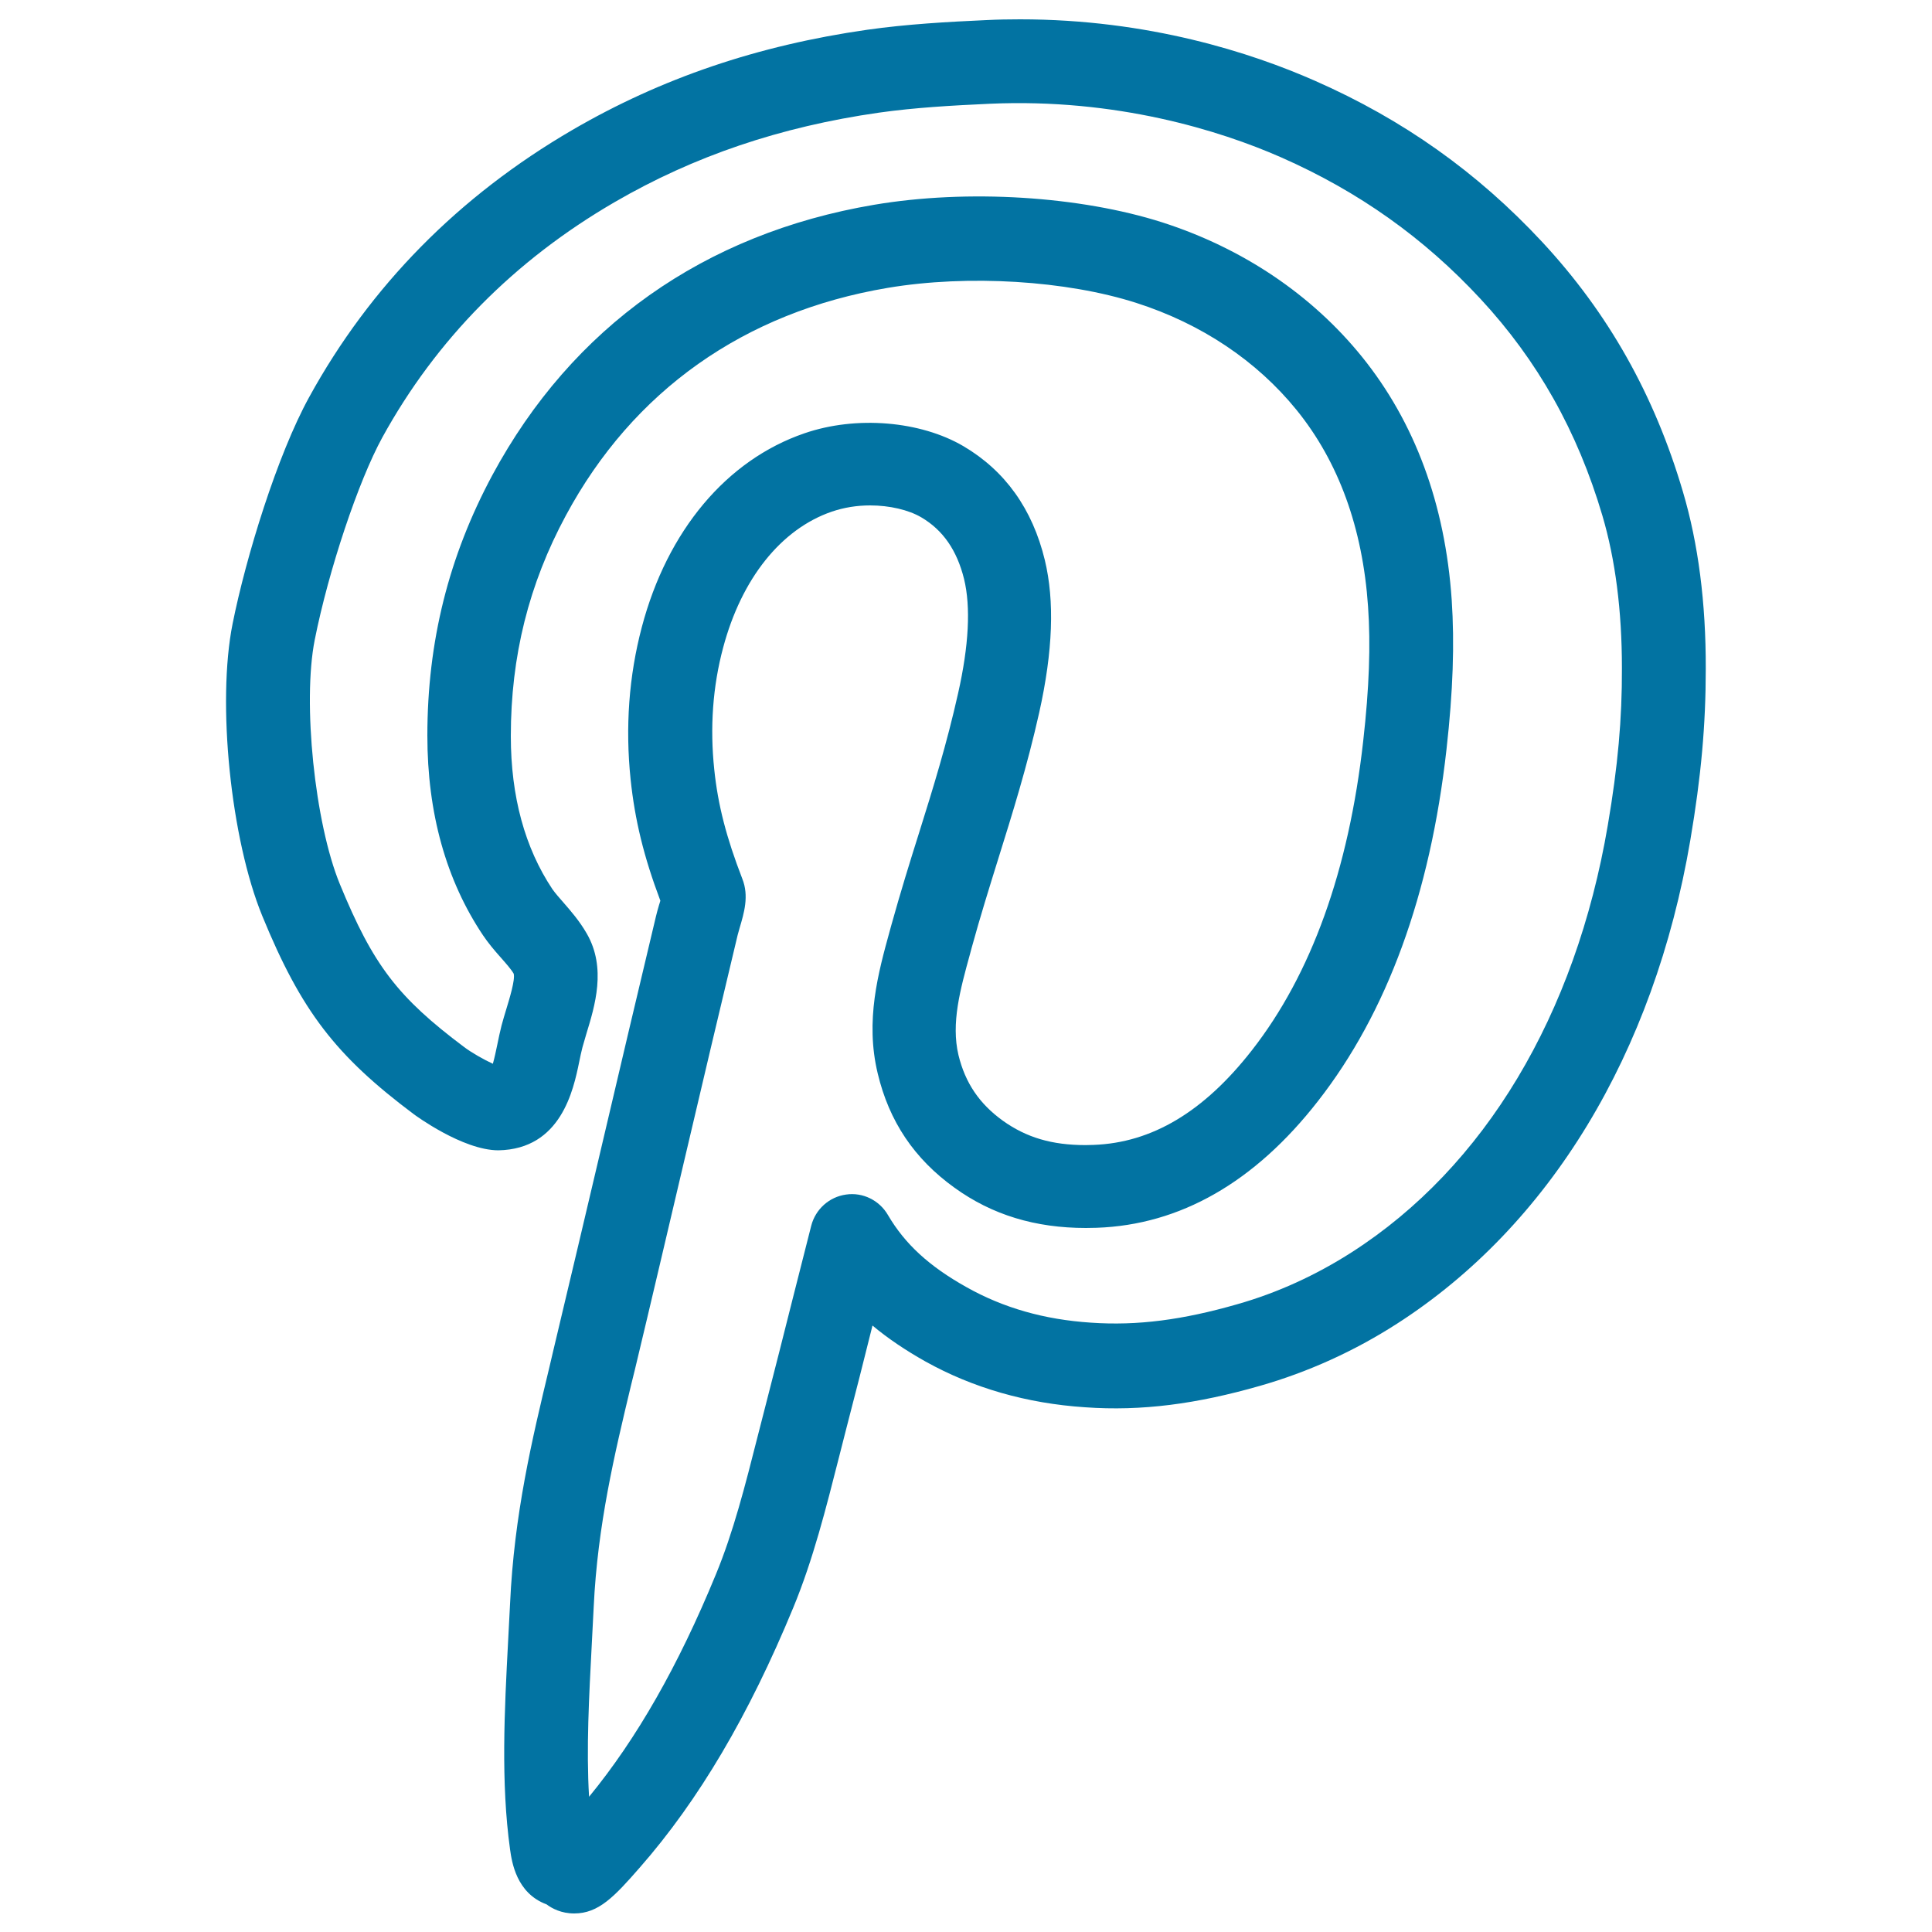 <svg xmlns="http://www.w3.org/2000/svg" viewBox="0 0 1000 1000" style="fill:#0273a2">
<title>Pinterest Outlined Logo SVG icon</title>
<g><g id="pinterest"><g><path d="M871.1,254.6c-14.8-50.3-38.7-92.6-72.9-129.4c-33.5-36-71.9-63.3-117.6-83.4C647.7,27.3,594.5,10,528,10c-5.8,0-11.7,0.1-17.5,0.4c-20,0.9-41.2,2.1-61.6,5c-56.7,8.1-106.7,25.1-152.7,51.9C237.5,101.5,191.6,148,160,205.6c-16.5,30-32.7,82.7-39.6,117.2c-8.2,40.8-1,111.5,15.4,151.4c20.2,49.2,37.9,72.2,78.5,102.6c0.3,0.2,25.1,18.6,43.7,18.6h0c32.4-0.6,38.8-31.2,41.8-45.8c0.5-2.6,1.1-5.2,1.7-7.6c0.6-2.2,1.3-4.5,2-6.9c4.4-14.4,10.5-34.1,0.2-51.9c-3.8-6.6-8.2-11.6-12.1-16.1c-2-2.3-4-4.5-5.7-6.9c-14.2-21.3-21.5-47.9-21.5-79.2c0-41.3,9.3-78.6,28.5-114.2c34.7-64.5,92.3-105.3,166.6-117.8c41.6-7,92.6-3.8,128.7,7.8c33.7,10.8,62.3,30,82.9,55.4c21.8,26.9,34.2,61.1,37,101.7c1.4,19.9,0.6,42.1-2.5,69.6c-7.5,67-26.9,120.8-57.6,160.1c-24.9,31.9-51.8,47.9-82,49l-4.1,0.1c-17.4,0-30.6-3.9-42.8-12.6c-12.2-8.8-19.5-19.6-23-34c-3.9-16.5,0.9-33.9,6-52.4l0.8-3c4.5-16.4,9.2-31.4,13.8-46.2c7.3-23.4,14.9-47.6,21.2-75.7c7.1-31.9,8-57.7,2.9-78.9c-6.4-26.5-20.6-46.3-42.2-59c-22.2-13-55.4-15.9-82.3-6.6c-40.2,13.8-70.9,50.3-84.1,100.3c-6.7,25.3-8.6,51.8-5.8,78.8c2.2,21,6.8,40,15.4,62.8c-0.2,0.8-0.5,1.6-0.7,2.3c-0.6,2.1-1.2,4.1-1.6,5.9c-9.4,39.3-18.5,78.1-27.6,116.8c-8.5,36-16.9,71.9-25.6,108.2l-1.9,8.1c-9,37.5-18.3,76.3-20.4,122.7l-1,19.2c-1.9,36-3.8,73.2,1,107.8c0.9,6.4,3.2,22.7,18.9,28.5c2.8,2.1,7.6,4.7,14.3,4.7l0,0c12.6,0,20.7-8.6,33.9-23.7c30.6-34.9,56.5-78.9,79.5-134.6c10.3-24.9,17-51.7,23.6-77.6l3.9-15.3c4.6-17.6,9.1-35.4,13.5-53.1c8,6.7,17.1,12.8,27.4,18.6c24.6,13.7,52.4,21.7,82.6,23.7c29.3,2.1,57.8-1.7,90.6-11.1c24.8-7.1,48.7-17.9,70.8-32.1c79.1-50.8,133.1-139.8,151.9-250.3c5.6-33,8-59.6,8-88.7C883,312,879,281.3,871.1,254.6z M832.2,427.1c-16.7,98.4-63.8,177-132.6,221.1c-18.6,11.9-38.5,21-59.3,26.9c-27.9,8-51.4,11.2-75.7,9.5c-24.1-1.6-45.2-7.6-64.4-18.4c-19.3-10.8-31.8-22.3-40.6-37.3c-4.4-7.6-13-11.9-21.7-10.6c-8.7,1.2-15.8,7.6-18,16.1l-9.8,38.6c-4.6,18.2-9.2,36.6-13.9,54.7l-4,15.6c-6.5,25.6-12.6,49.7-21.7,71.7c-19.4,47.2-40.9,84.9-65.6,115c-1.5-24.8,0-52.2,1.4-78.9l1-19.4c2-42.3,10.8-79.1,19.3-114.6l2-8.1c8.7-36.3,17.1-72.3,25.6-108.4c9.1-38.7,18.2-77.4,27.6-116.6l1-3.6c2.3-7.8,5-16.6,1.4-25.6c-8.2-21.2-12.6-38.1-14.5-56.5c-2.3-21.7-0.8-43,4.6-63.1c9.5-35.7,30-61.4,56.3-70.4c6.2-2.1,12.8-3.2,19.8-3.2c10,0,19.9,2.3,26.5,6.2c11.2,6.6,18.4,17,22.1,31.9c3.5,14.4,2.5,34.4-3.1,59.2c-5.9,26.3-12.8,48.6-20.2,72.2c-4.8,15.2-9.6,30.7-14.3,47.6l-0.8,2.9c-6,21.8-12.9,46.6-6.3,74c5.9,24.8,18.9,44.2,39.8,59.2c19.4,14,41.7,20.8,68,20.8l5.5-0.1c43.2-1.5,81.8-23.5,114.6-65.6c35.7-45.7,58.1-106.9,66.5-182c3.4-30.2,4.2-54.8,2.7-77.4c-3.4-49.6-19.1-92-46.5-125.9c-25.9-32-61.6-56.1-103.3-69.5C559,101.5,500.8,97.8,452.4,106c-88,14.9-156.3,63.3-197.6,140c-22.6,42.1-33.6,86.2-33.6,134.8c0,40,9.7,74.8,28.8,103.3c2.7,4,5.8,7.7,9.1,11.4c2.8,3.2,5.5,6.2,6.8,8.5c0.8,3.2-2.2,12.9-3.8,18.2c-0.9,3-1.8,5.9-2.5,8.6c-0.8,3.1-1.5,6.5-2.2,9.9c-0.6,2.8-1.4,6.8-2.3,9.9c-4.6-2.1-11.1-5.8-14.8-8.6c-34.4-25.8-47.1-42.3-64.4-84.4c-13-31.6-19.4-94.2-13-126.4c7.2-36.2,22.6-82.2,35-104.8c27.8-50.6,68.3-91.6,120.1-121.7c41.1-23.9,85.9-39.1,137-46.4c18.4-2.6,37.6-3.7,57.4-4.6c65.3-2.9,119,13.8,150.6,27.7c40.2,17.7,74,41.7,103.3,73.3c29.5,31.8,50.2,68.5,63.1,112.2c6.7,22.7,10.1,49.2,10.1,78.8C839.6,372.2,837.4,396.6,832.2,427.1z"/></g></g></g>
</svg>